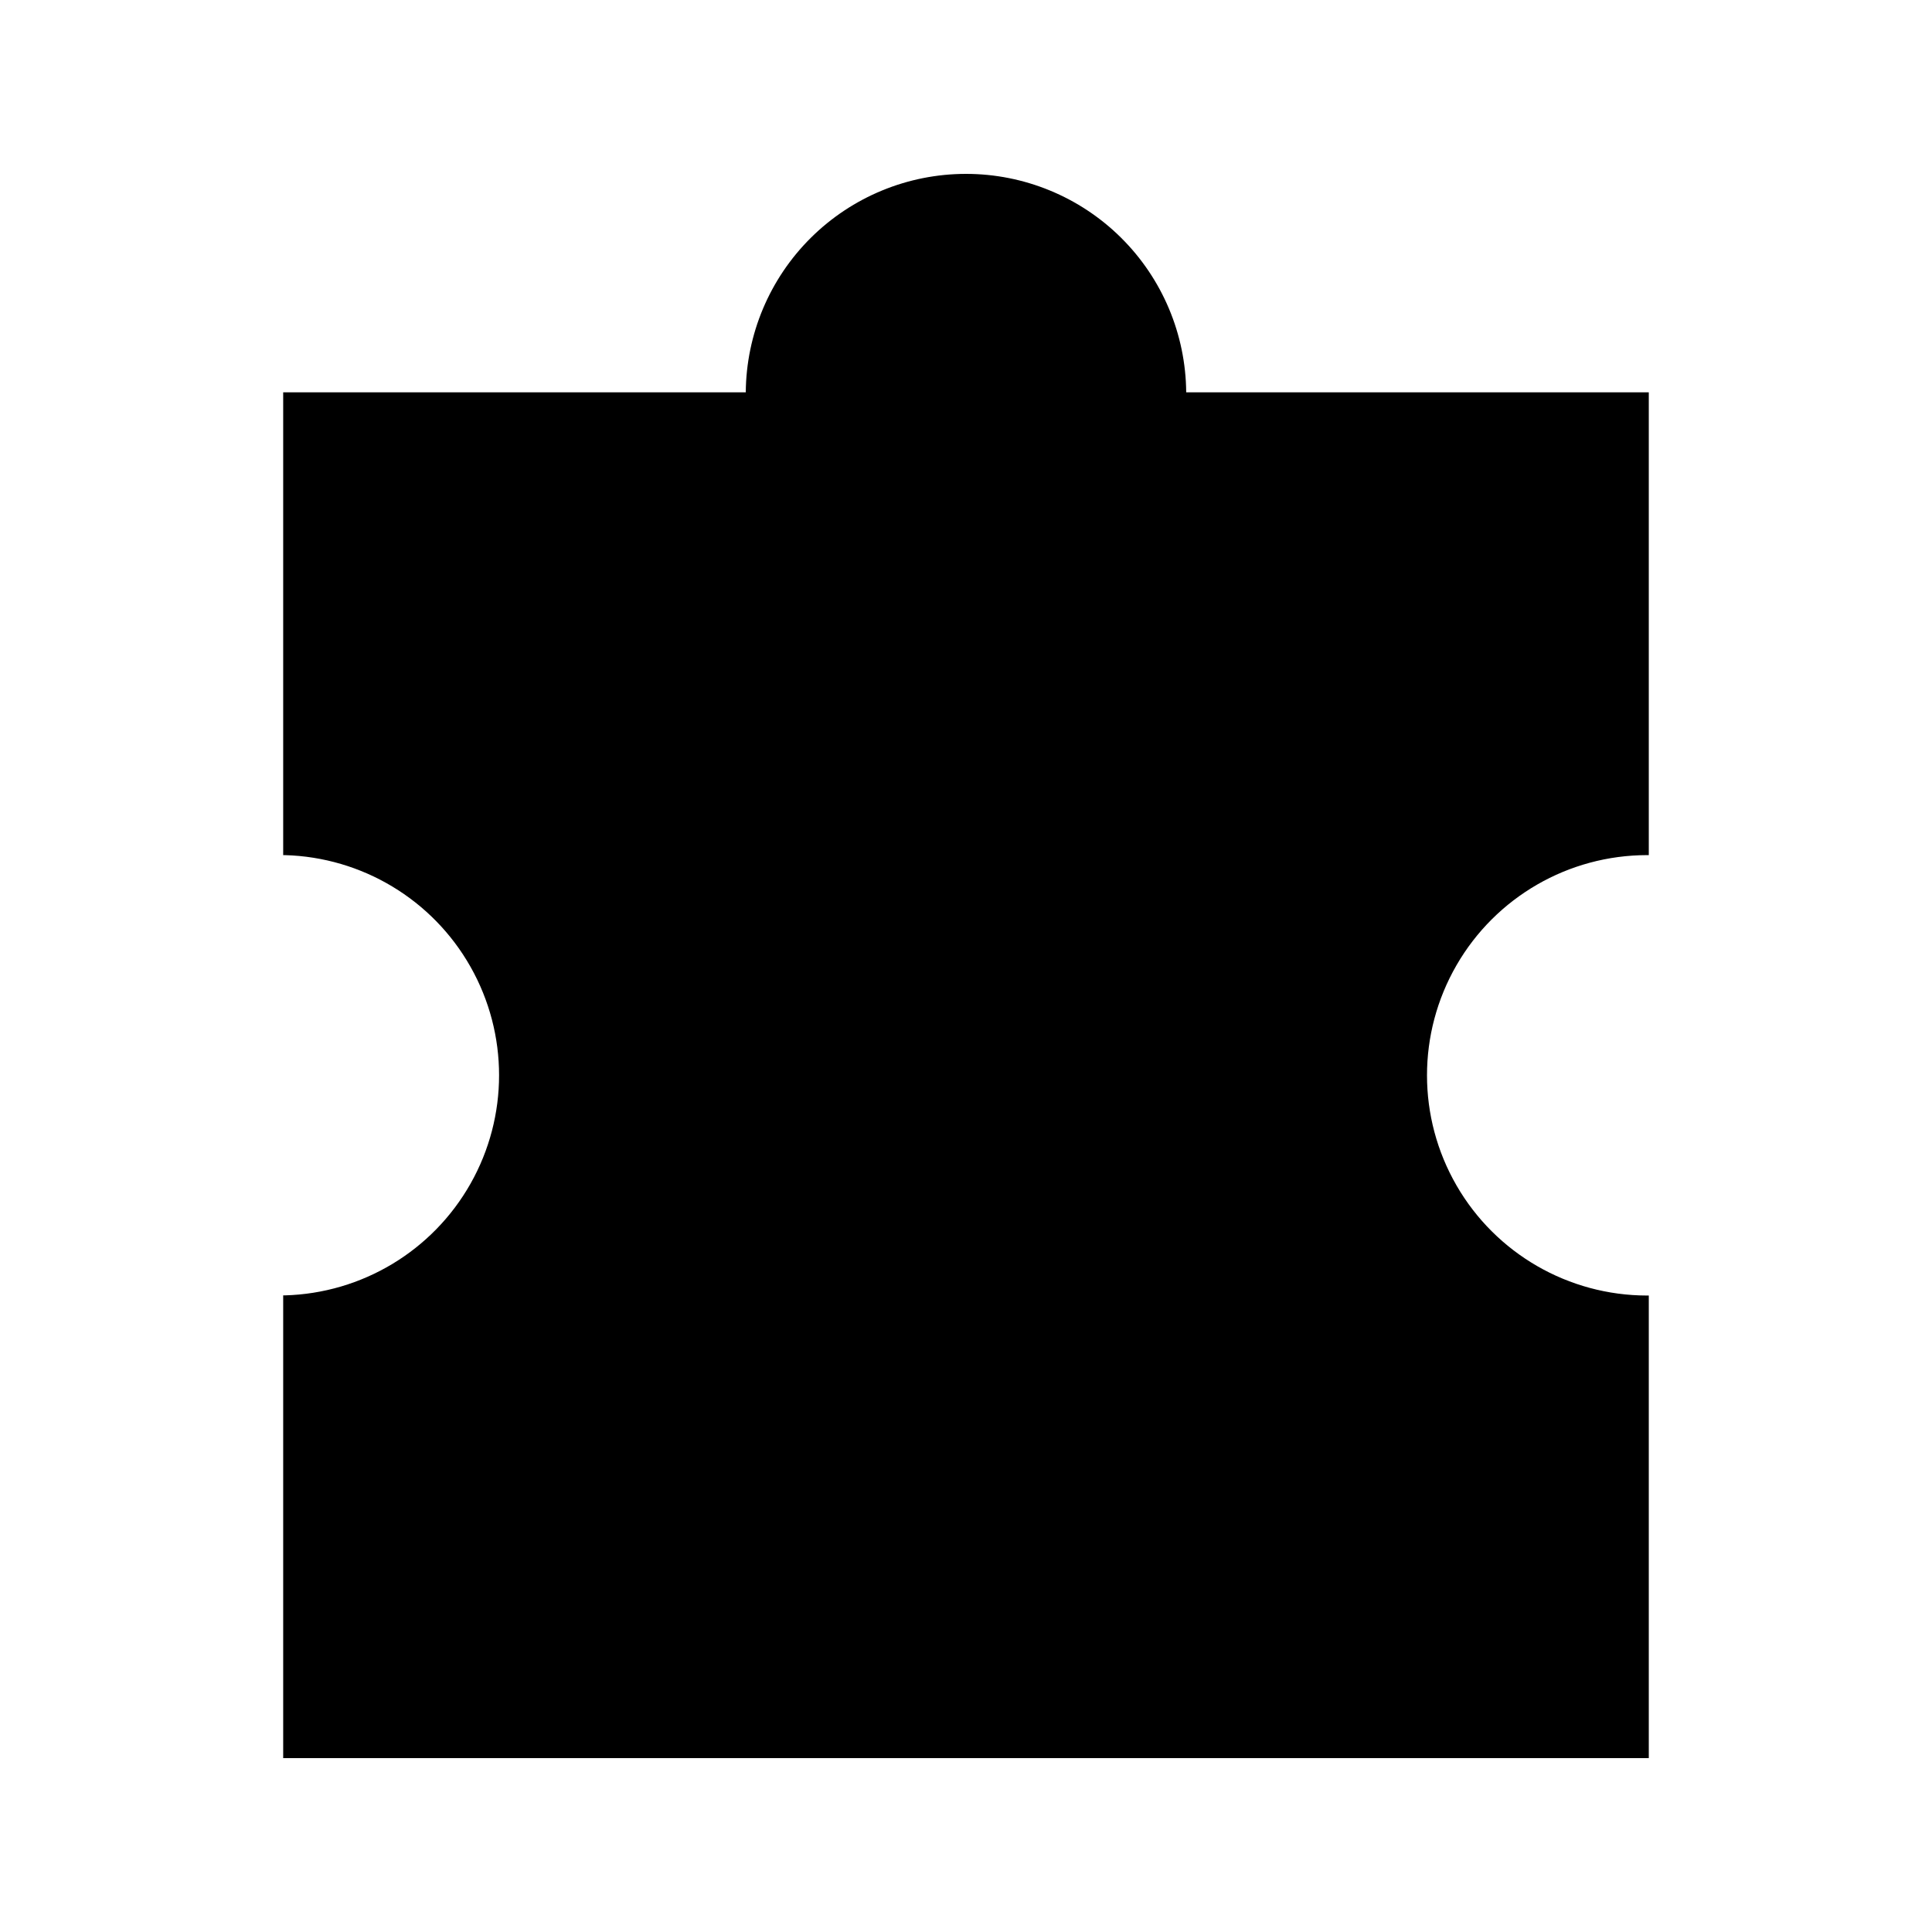 <?xml version="1.0" encoding="UTF-8"?>
<!-- Uploaded to: SVG Repo, www.svgrepo.com, Generator: SVG Repo Mixer Tools -->
<svg fill="#000000" width="800px" height="800px" version="1.1" viewBox="144 144 512 512" xmlns="http://www.w3.org/2000/svg">
 <path d="m400 190.08c15.395 0 30.172 6.086 41.102 16.93 10.93 10.844 17.133 25.57 17.254 40.965h122.59v122.64h-0.418c-20.852 0-40.117 11.125-50.539 29.18-10.426 18.055-10.426 40.301 0 58.359 10.422 18.055 29.688 29.176 50.539 29.176h0.418v122.59h-361.9v-122.63h0.418c20.473-0.551 39.156-11.789 49.234-29.613 10.082-17.824 10.082-39.625 0-57.453-10.078-17.824-28.762-29.059-49.234-29.609h-0.418v-122.64h122.59c0.121-15.395 6.324-30.121 17.254-40.965 10.934-10.844 25.707-16.93 41.105-16.93z"/>
</svg>